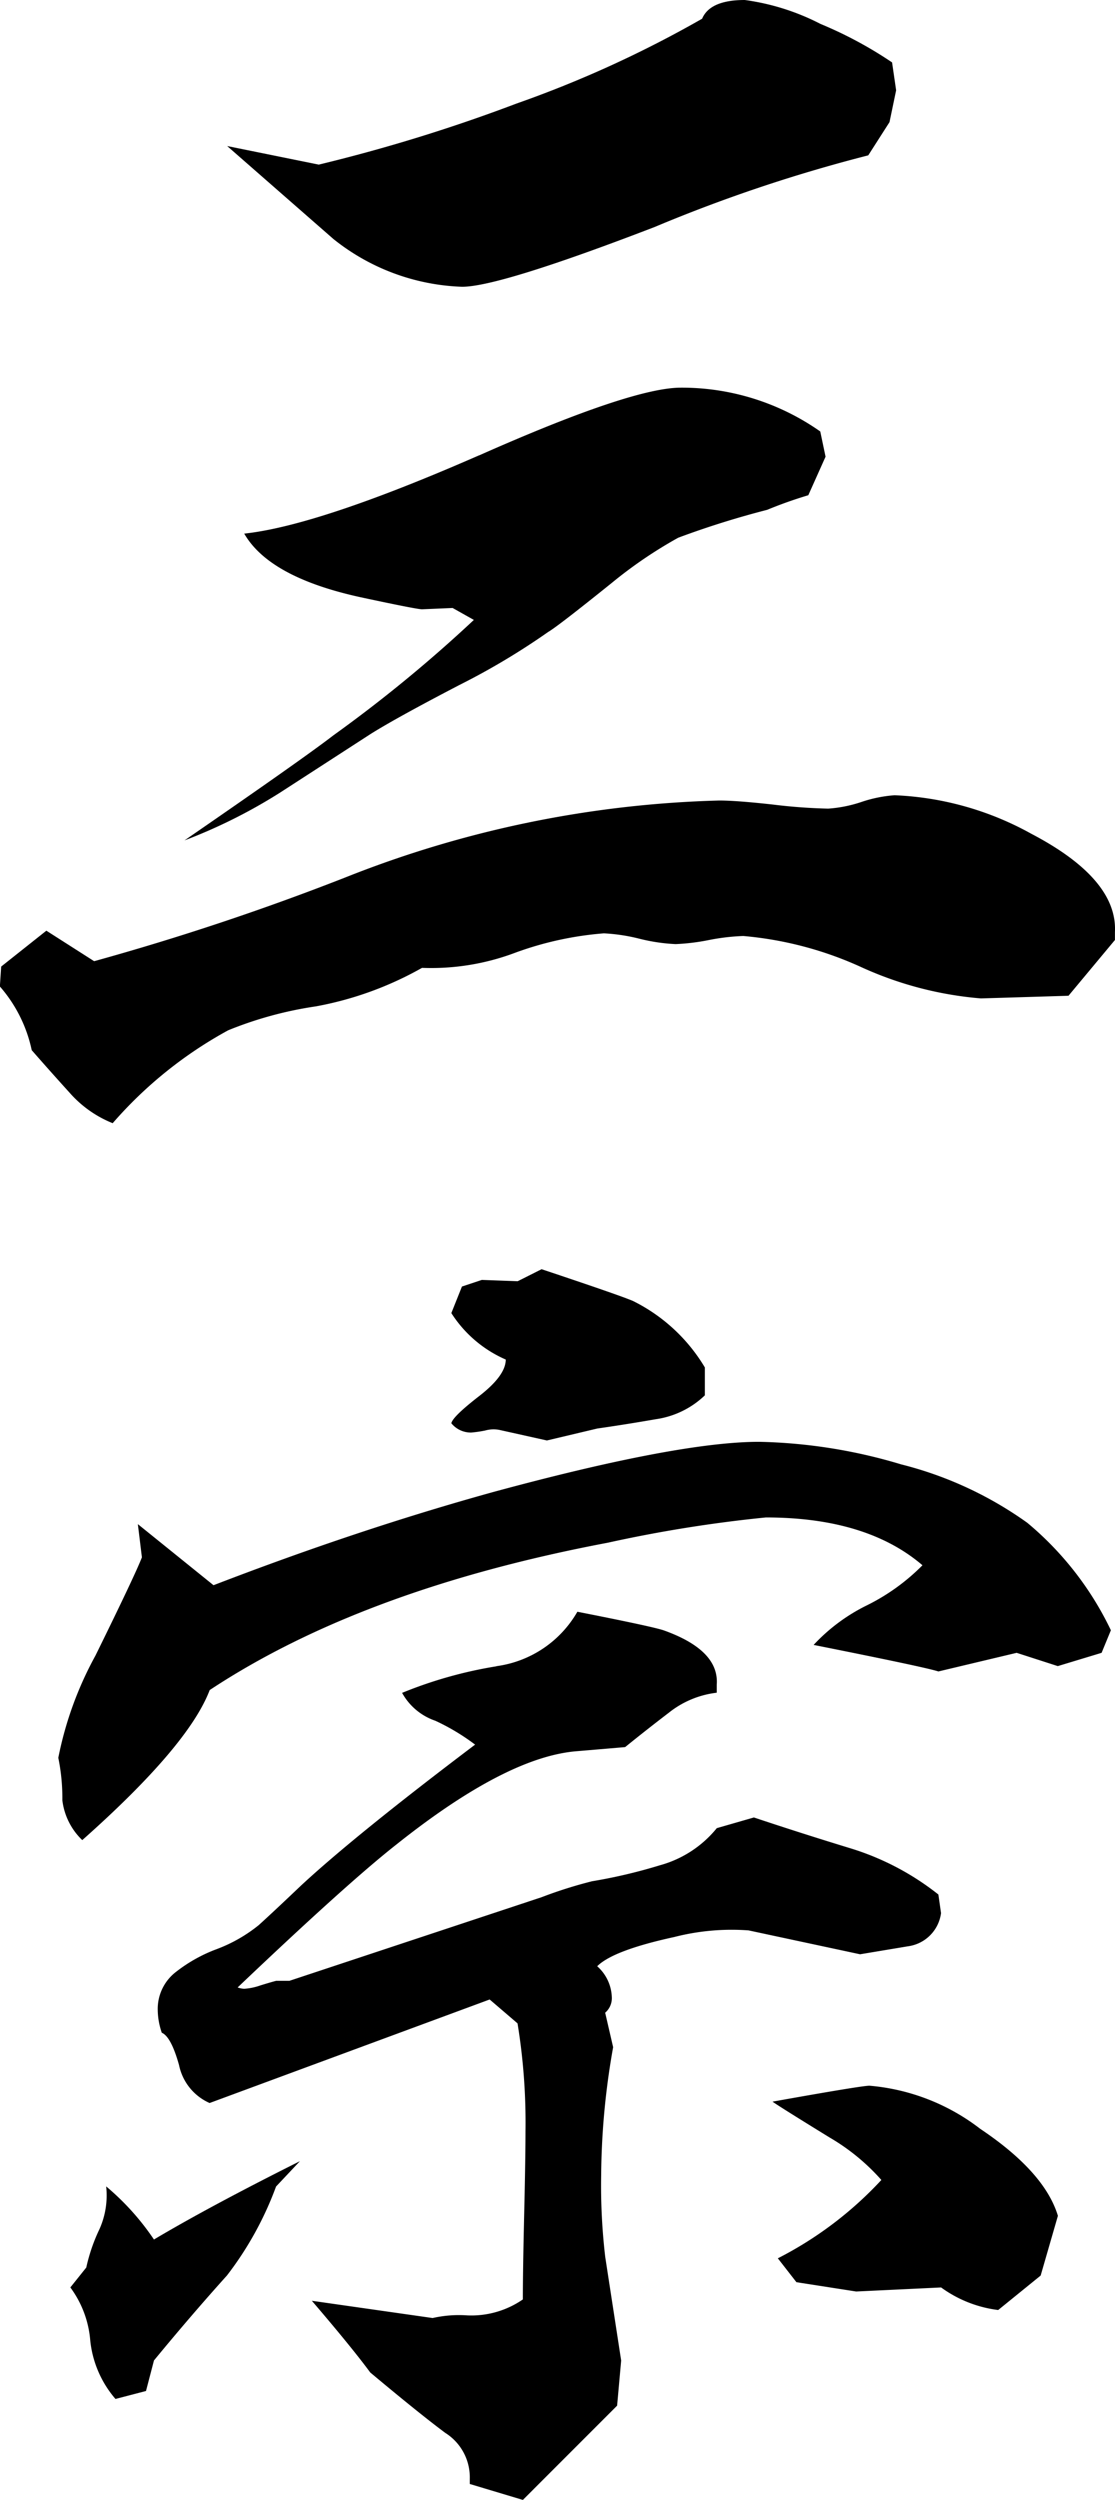 <svg xmlns="http://www.w3.org/2000/svg" width="54.999" height="123.282" viewBox="0 0 54.999 123.282">
  <path id="パス_34" data-name="パス 34" d="M51.44,154.99a15.138,15.138,0,0,1,6.744,1.9q4.255,2.227,4.125,4.845v.393l-2.291,2.75q-4.257.13-4.321.131a17.654,17.654,0,0,1-5.893-1.539,17.658,17.658,0,0,0-5.827-1.539,10.561,10.561,0,0,0-1.7.2,10.565,10.565,0,0,1-1.637.2,8.988,8.988,0,0,1-1.768-.261A9,9,0,0,0,37.1,161.8a16.4,16.4,0,0,0-4.354.949,11.745,11.745,0,0,1-4.616.753,16.741,16.741,0,0,1-5.238,1.9,18.614,18.614,0,0,0-4.321,1.178,20.61,20.61,0,0,0-5.7,4.583,5.6,5.6,0,0,1-2.127-1.506q-.95-1.047-1.866-2.095a6.967,6.967,0,0,0-1.571-3.142l.065-.982L9.6,161.669l2.357,1.505a126.621,126.621,0,0,0,12.374-4.124,53.6,53.6,0,0,1,18.463-3.8q.85,0,2.652.2a27.161,27.161,0,0,0,2.717.2,6.521,6.521,0,0,0,1.637-.327A6.547,6.547,0,0,1,51.44,154.99ZM31.6,189.362q9.165-2.487,13.16-2.487a26.052,26.052,0,0,1,7.005,1.113,18.374,18.374,0,0,1,6.22,2.88,15.688,15.688,0,0,1,4.124,5.3l-.458,1.113-2.161.655-2.029-.655L53.6,198.2q-.589-.2-6.154-1.309a9.012,9.012,0,0,1,2.652-1.964,10.248,10.248,0,0,0,2.717-1.964q-2.75-2.357-7.725-2.358a67.15,67.15,0,0,0-7.792,1.245q-12.113,2.292-19.641,7.267-1.048,2.75-6.286,7.4a3.254,3.254,0,0,1-.982-1.964,9.94,9.94,0,0,0-.2-2.095,17.488,17.488,0,0,1,1.833-5.042q1.964-3.993,2.291-4.844l-.2-1.637,3.732,3.012q7.136-2.75,13.749-4.583ZM20.93,223.6a16.514,16.514,0,0,1-2.422,4.387q-1.768,1.964-3.6,4.19l-.393,1.506-1.506.393a5.23,5.23,0,0,1-1.244-2.881,5.086,5.086,0,0,0-.982-2.619l.786-.982a8.7,8.7,0,0,1,.654-1.9,4.071,4.071,0,0,0,.327-2.1,12.57,12.57,0,0,1,2.357,2.619q2.75-1.636,7.2-3.863ZM31.8,197.939a5.439,5.439,0,0,0,3.993-2.684q3.667.721,4.255.916,2.75.982,2.619,2.684v.393a4.654,4.654,0,0,0-2.357.982q-1.114.851-2.161,1.7l-2.357.2q-3.471.262-8.9,4.583-2.423,1.9-7.857,7.07a1.047,1.047,0,0,0,.327.065,2.936,2.936,0,0,0,.786-.163q.523-.162.786-.229h.655l12.44-4.124a21.678,21.678,0,0,1,2.487-.786,25.8,25.8,0,0,0,3.339-.786,5.478,5.478,0,0,0,2.815-1.833L44.5,205.4q2.357.786,4.714,1.506A13.212,13.212,0,0,1,53.6,209.2l.131.917a1.9,1.9,0,0,1-1.637,1.637l-2.357.393-5.5-1.178a11.379,11.379,0,0,0-3.666.327q-3.013.655-3.8,1.441a2.131,2.131,0,0,1,.72,1.506.947.947,0,0,1-.327.786l.393,1.7a37.058,37.058,0,0,0-.59,6.286,30.169,30.169,0,0,0,.2,4.059l.786,5.107-.2,2.225-4.648,4.649-2.619-.786v-.262a2.589,2.589,0,0,0-1.211-2.259q-1.276-.95-3.7-2.979-.917-1.244-2.88-3.535l5.958.851a5.876,5.876,0,0,1,1.7-.131,4.47,4.47,0,0,0,2.75-.786q0-1.376.065-4.157t.066-4.157a30.325,30.325,0,0,0-.393-5.3l-1.375-1.178-13.814,5.106a2.615,2.615,0,0,1-1.506-1.866q-.393-1.407-.852-1.6a3.529,3.529,0,0,1-.2-1.113,2.3,2.3,0,0,1,.916-1.9,7.491,7.491,0,0,1,2-1.113,7.467,7.467,0,0,0,2.062-1.178q.654-.589,2.1-1.964,2.683-2.487,8.576-6.94a10.675,10.675,0,0,0-1.964-1.178,2.965,2.965,0,0,1-1.637-1.375,21.21,21.21,0,0,1,4.648-1.309Zm-.851-59.71q7.528-3.339,9.951-3.339a11.882,11.882,0,0,1,6.874,2.161l.261,1.244-.851,1.9a21,21,0,0,0-2.029.72,43.523,43.523,0,0,0-4.387,1.375,21.9,21.9,0,0,0-3.273,2.225q-2.686,2.161-3.143,2.423a34.85,34.85,0,0,1-4.386,2.619q-3.143,1.637-4.387,2.422l-4.451,2.881a26.156,26.156,0,0,1-4.714,2.357q5.893-4.059,7.333-5.173a69.35,69.35,0,0,0,6.94-5.7l-1.048-.589-1.506.065q-.262,0-3.012-.59-4.518-.981-5.761-3.142,3.665-.393,11.589-3.863Zm11-21.54q.393-.915,2.1-.916a11.51,11.51,0,0,1,3.732,1.178,19.989,19.989,0,0,1,3.535,1.9l.2,1.375-.327,1.571-1.048,1.637a75.342,75.342,0,0,0-10.541,3.535q-7.66,2.947-9.493,2.946a10.72,10.72,0,0,1-6.35-2.357q-2.62-2.291-5.238-4.583l4.518.916a81.612,81.612,0,0,0,9.755-3.012,55.567,55.567,0,0,0,9.166-4.19Zm-7.921,61.674q3.928,1.311,4.517,1.571a8.537,8.537,0,0,1,3.536,3.274v1.375a4.387,4.387,0,0,1-2.423,1.178q-1.506.262-2.88.458l-2.488.59-2.357-.524a1.525,1.525,0,0,0-.688.033,5.912,5.912,0,0,1-.687.1,1.239,1.239,0,0,1-.982-.458q.064-.326,1.375-1.342t1.309-1.8a6.042,6.042,0,0,1-2.684-2.291l.523-1.309.982-.327,1.768.065Zm11.392,41.051q4.385-.785,4.779-.786a10.379,10.379,0,0,1,5.467,2.128q3.175,2.127,3.83,4.288l-.851,2.946-2.095,1.7a6.052,6.052,0,0,1-2.816-1.113l-4.19.2-2.946-.459-.917-1.178a18.288,18.288,0,0,0,5.107-3.863,10.394,10.394,0,0,0-2.554-2.095q-2.554-1.572-2.815-1.768Z" transform="translate(-7.313 -115.773)"/>
</svg>

